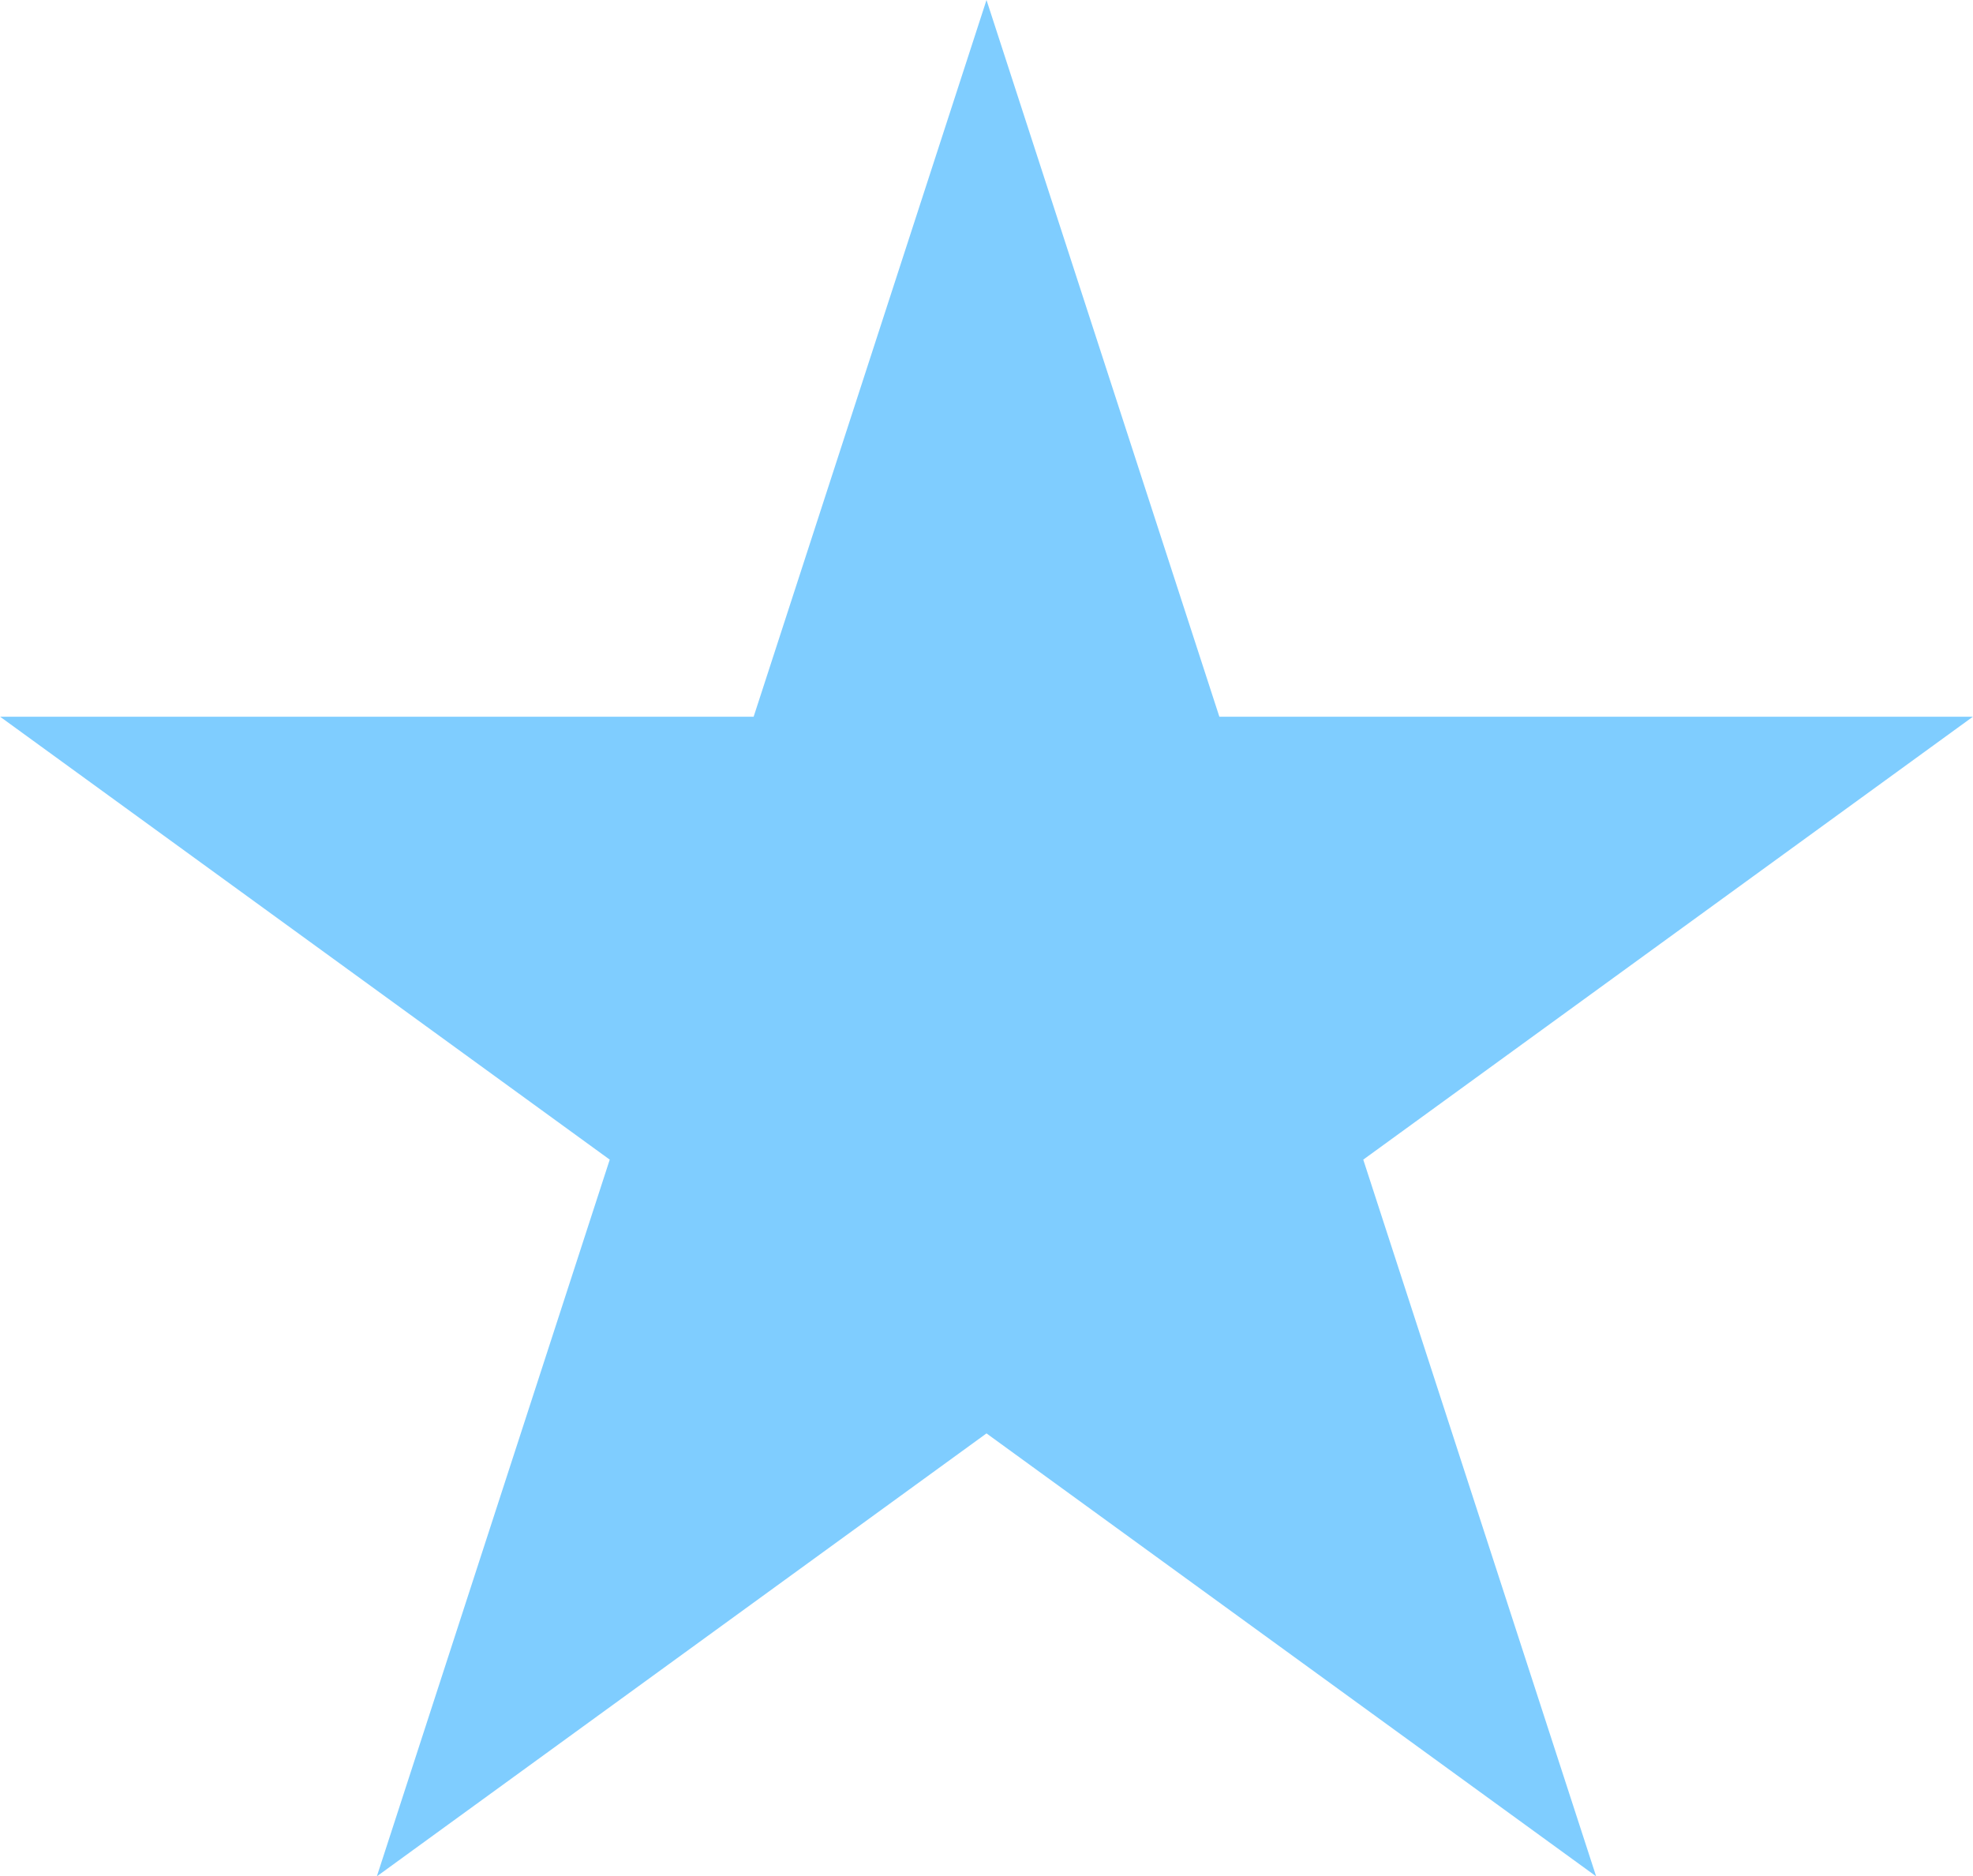 <?xml version="1.0" encoding="UTF-8" standalone="no"?><svg xmlns="http://www.w3.org/2000/svg" xmlns:xlink="http://www.w3.org/1999/xlink" fill="#000000" height="450" preserveAspectRatio="xMidYMid meet" version="1" viewBox="263.4 275.0 473.2 450.0" width="473.2" zoomAndPan="magnify"><g id="change1_1"><path d="M 500 275 L 444.152 446.887 L 263.422 446.887 L 409.637 553.113 L 353.785 725 L 500 618.77 L 646.215 725 L 590.363 553.113 L 736.578 446.887 L 555.848 446.887 L 500 275" fill="#7fcdff"/></g></svg>